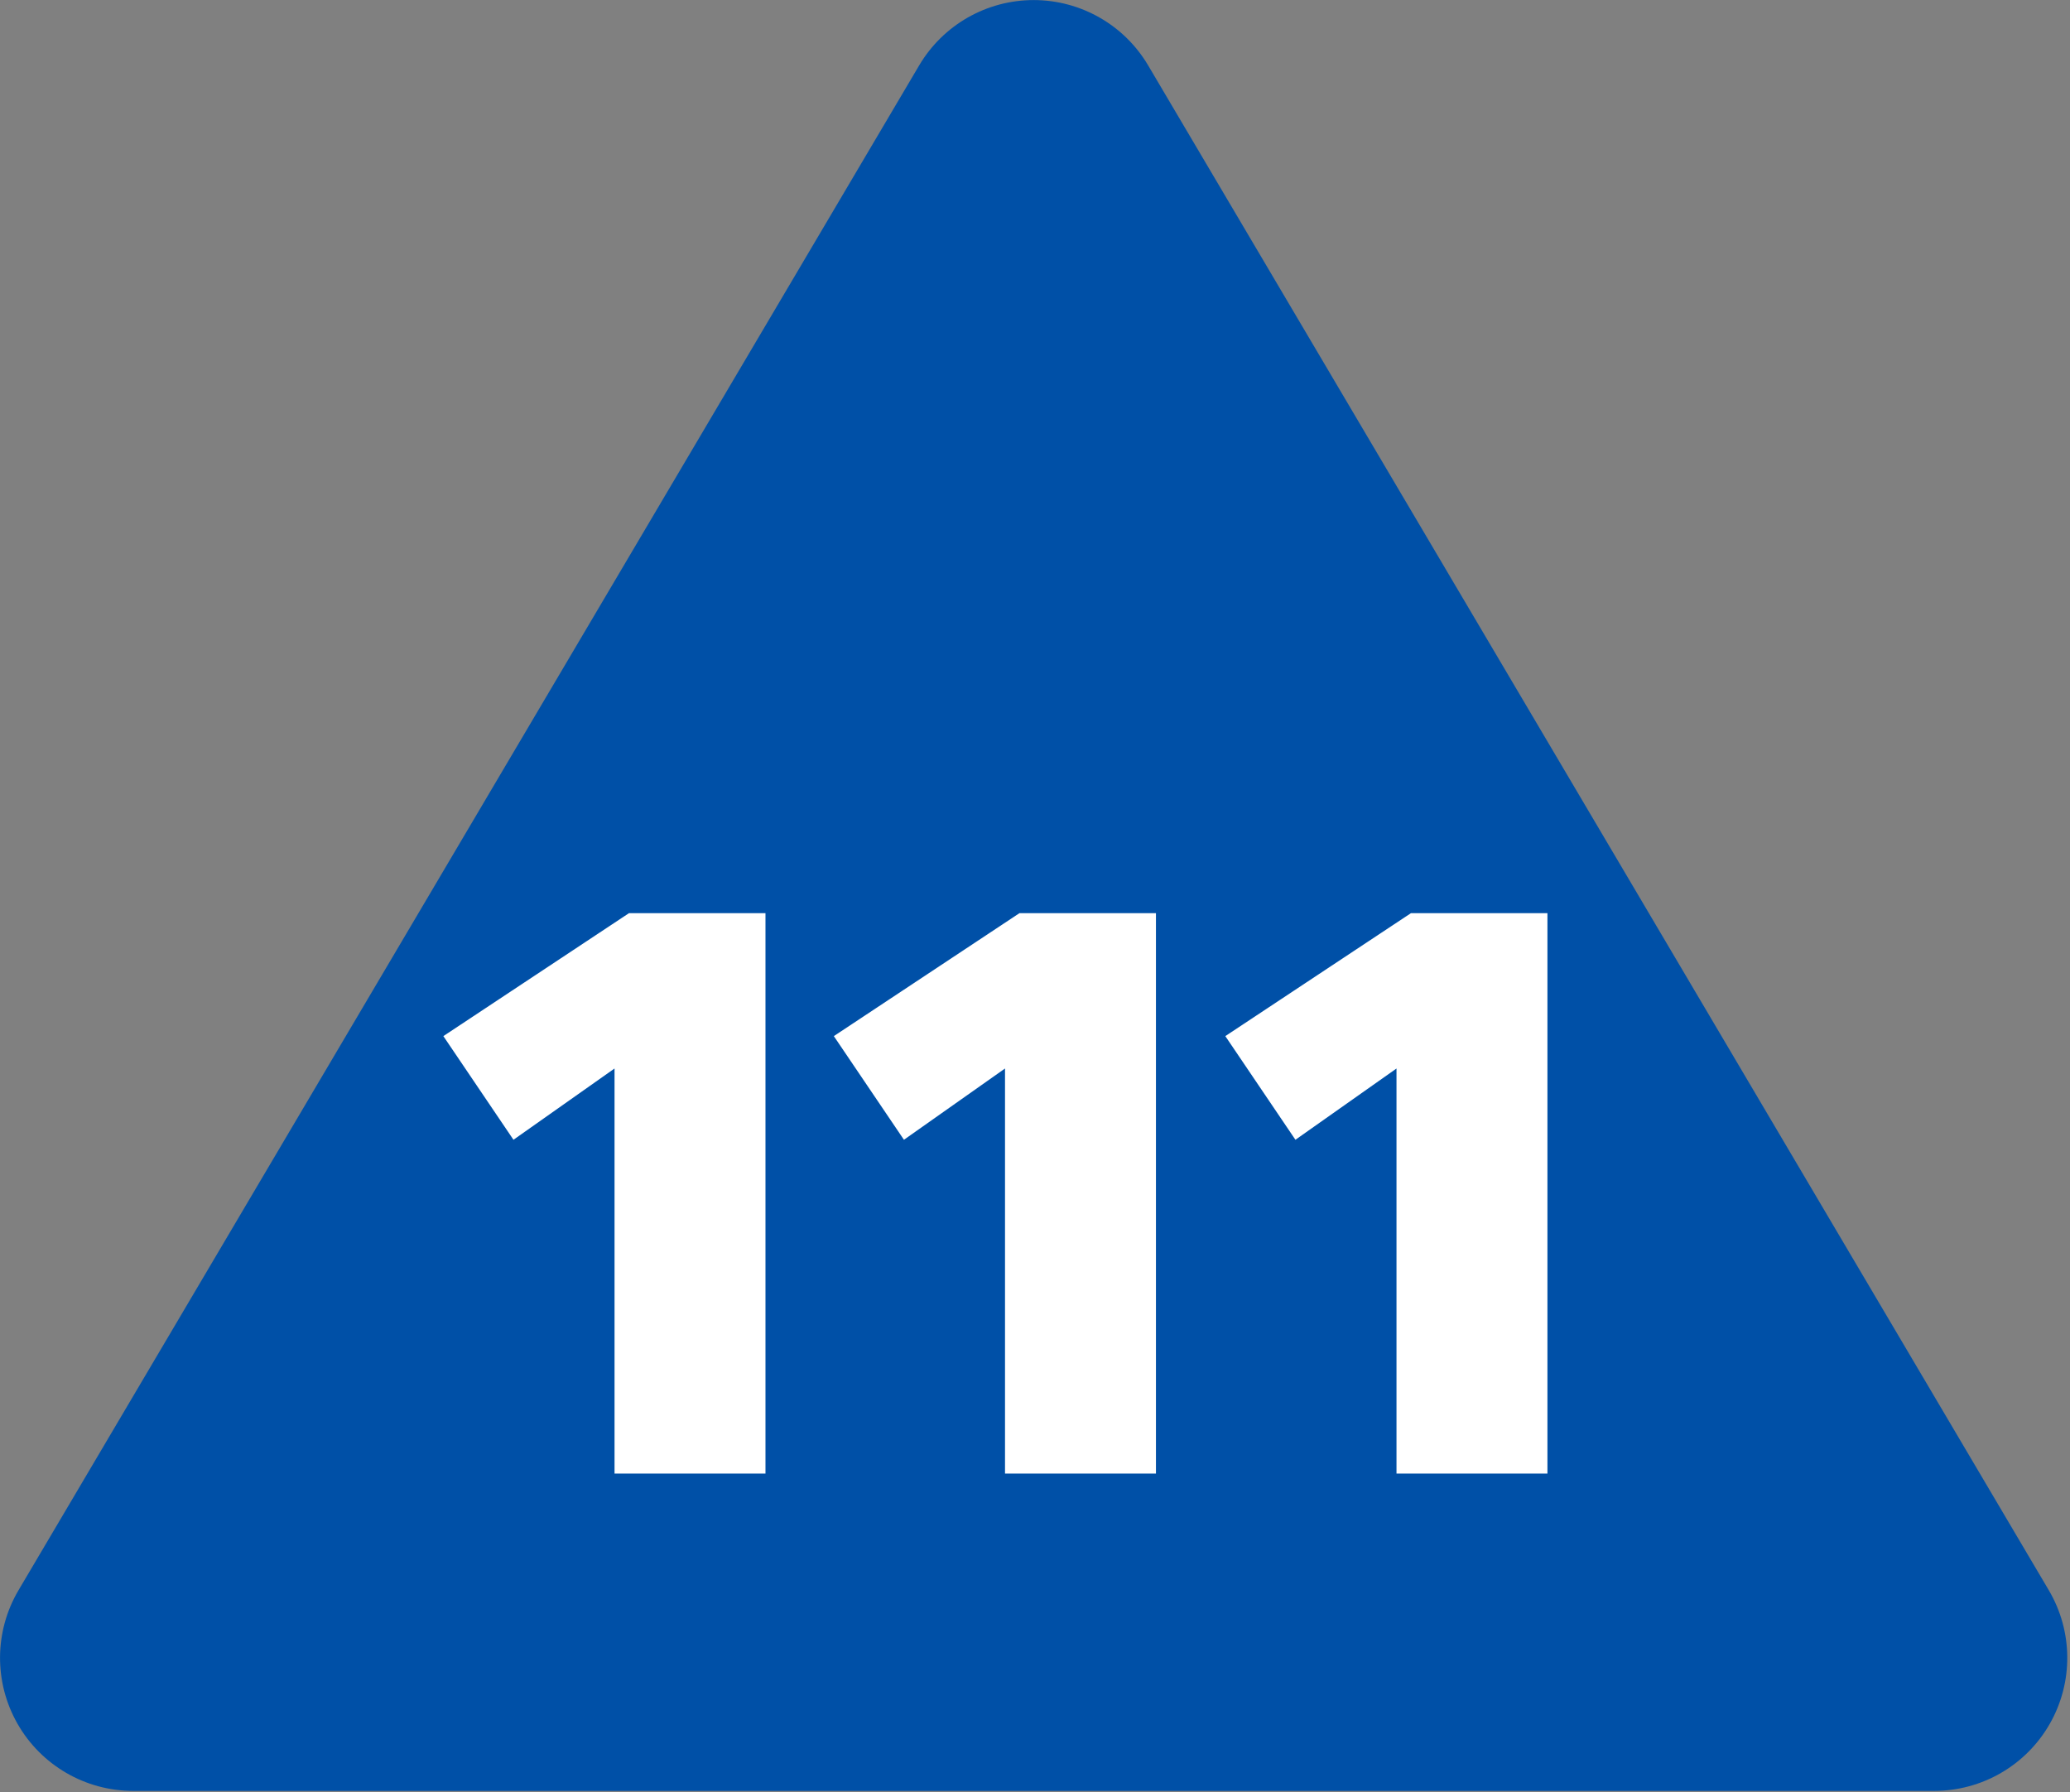 <?xml version="1.0" encoding="UTF-8" standalone="no"?>
<svg xmlns="http://www.w3.org/2000/svg" xmlns:xlink="http://www.w3.org/1999/xlink" xmlns:serif="http://www.serif.com/" width="100%" height="100%" viewBox="0 0 566 490" version="1.1" xml:space="preserve" style="fill-rule:evenodd;clip-rule:evenodd;stroke-linejoin:round;stroke-miterlimit:2;">
    <rect x="0" y="0" width="566" height="490" fill="#808080" stroke="none"/>
    <g transform="matrix(0.32,0,0,0.32,-241.391,-376.044)">
        <g transform="matrix(4.724,0,0,4.724,668.876,1057.87)">
            <g transform="matrix(1.201,0,0,1.027,-15.852,-21.006)">
                <path d="M166.694,56.147C170.297,49.013 176.855,44.637 183.939,44.637C191.024,44.637 197.581,49.013 201.185,56.147C233.716,120.548 303.831,259.35 336.824,324.664C340.482,331.906 340.539,340.885 336.975,348.19C333.41,355.495 326.77,360.004 319.578,360.004L48.3,360.004C41.108,360.004 34.468,355.495 30.904,348.19C27.339,340.885 27.397,331.906 31.055,324.664C64.047,259.35 134.162,120.548 166.694,56.147Z" style="fill:rgb(0,80,167);"></path>
            </g>
            <g transform="matrix(0.937,0,0,0.937,12.521,15.208)">
                <g>
                    <path d="M124.577,216.5L124.577,294.69L153.713,294.69L153.713,186.518L127.367,186.518L91.532,210.25L105.066,230.258L124.577,216.5Z" style="fill:white;"></path>
                    <g transform="matrix(1,0,0,1,75.377,0)">
                        <path d="M124.577,216.5L124.577,294.69L153.713,294.69L153.713,186.518L127.367,186.518L91.532,210.25L105.066,230.258L124.577,216.5Z" style="fill:white;"></path>
                    </g>
                    <g transform="matrix(1,0,0,1,150.949,0)">
                        <path d="M124.577,216.5L124.577,294.69L153.713,294.69L153.713,186.518L127.367,186.518L91.532,210.25L105.066,230.258L124.577,216.5Z" style="fill:white;"></path>
                    </g>
                </g>
            </g>
        </g>
    </g>
</svg>
